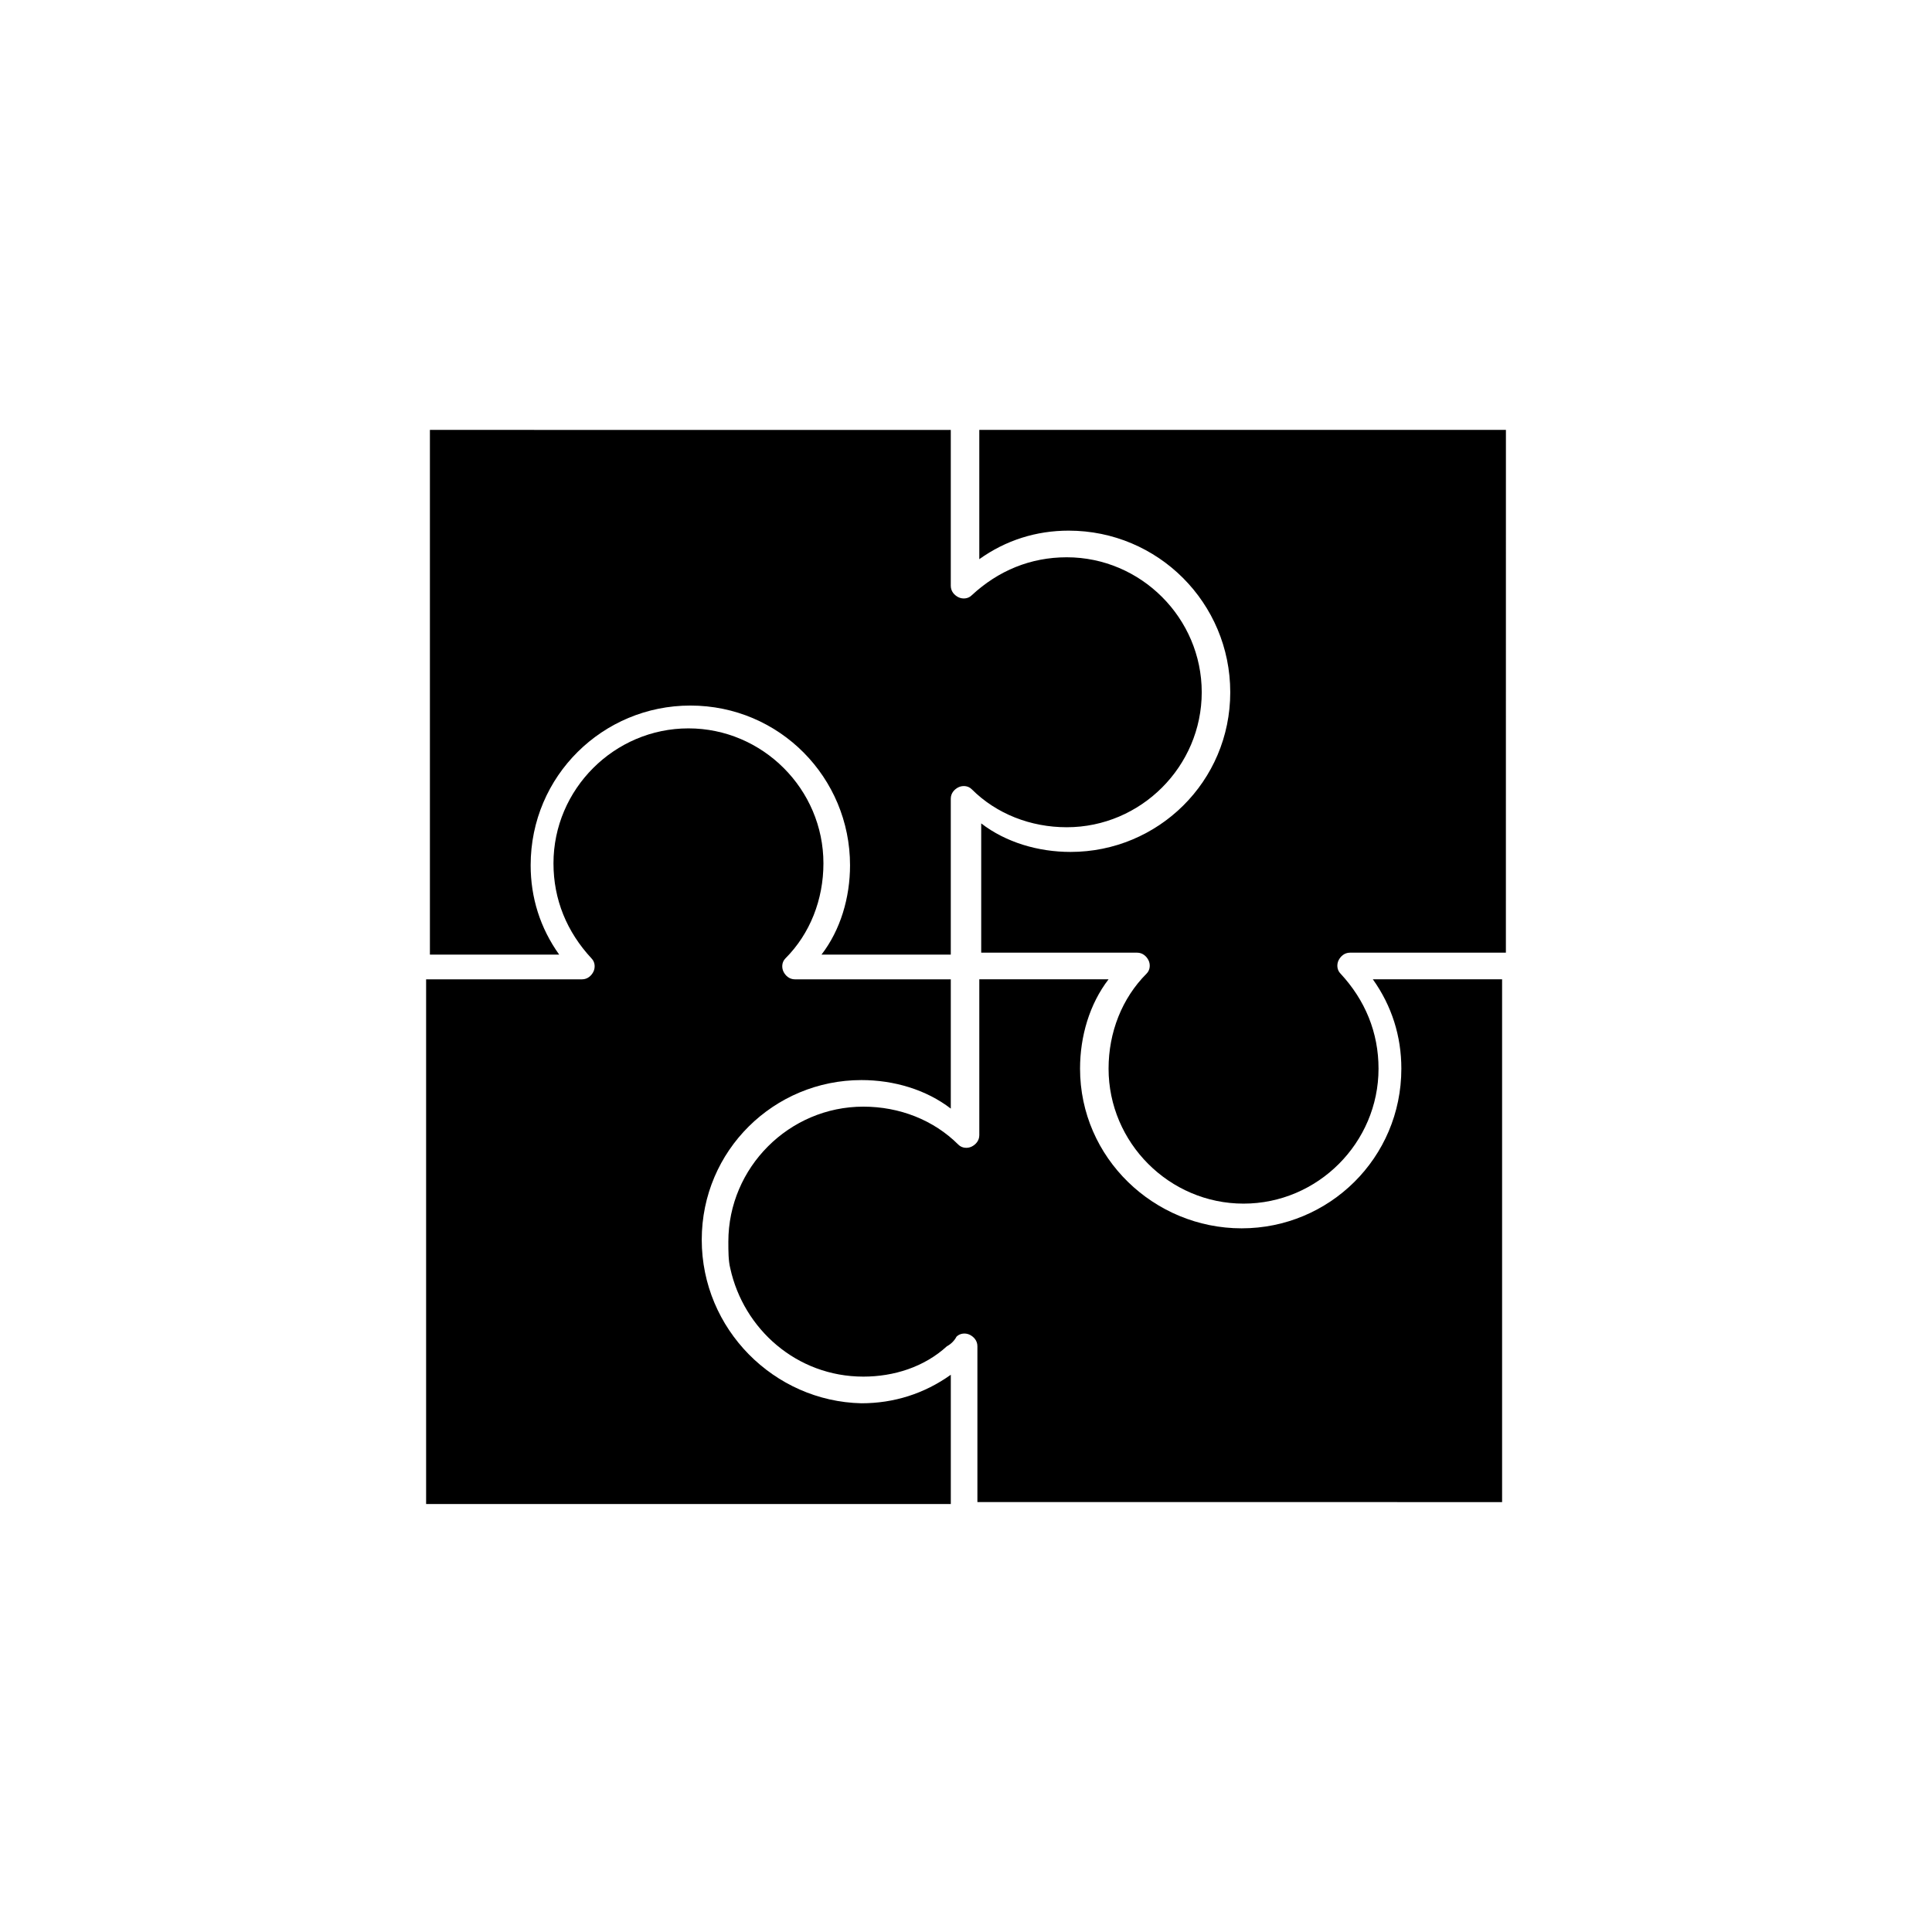 <?xml version="1.0" encoding="UTF-8"?>
<!-- Uploaded to: SVG Find, www.svgrepo.com, Generator: SVG Find Mixer Tools -->
<svg fill="#000000" width="800px" height="800px" version="1.1" viewBox="144 144 512 512" xmlns="http://www.w3.org/2000/svg">
 <g>
  <path d="m257.93 257.93v139.05h34.258c-5.039-7.055-7.559-15.113-7.559-23.68 0-23.68 19.145-42.32 42.32-42.32 23.68 0 42.32 19.145 42.32 42.32 0 8.566-2.519 17.129-7.559 23.68h34.258v-41.312c0-1.512 1.008-2.519 2.016-3.023 1.008-0.504 2.519-0.504 3.527 0.504 6.551 6.551 15.617 10.078 25.191 10.078 19.648 0 35.77-16.121 35.77-35.77s-16.121-35.77-35.77-35.77c-9.574 0-18.137 3.527-25.191 10.078-1.008 1.008-2.519 1.008-3.527 0.504-1.008-0.504-2.016-1.512-2.016-3.023v-41.312z"/>
  <path d="m470.03 327.45c0 23.68-19.145 42.32-42.32 42.32-8.566 0-17.129-2.519-23.68-7.559v34.258h41.312c1.512 0 2.519 1.008 3.023 2.016 0.504 1.008 0.504 2.519-0.504 3.527-6.551 6.551-10.078 15.617-10.078 25.191 0 19.648 16.121 35.77 35.77 35.77 19.648 0 35.77-16.121 35.77-35.77 0-9.574-3.527-18.137-10.078-25.191-1.008-1.008-1.008-2.519-0.504-3.527 0.504-1.008 1.512-2.016 3.023-2.016h41.312l0.008-138.54h-139.56v34.258c7.055-5.039 15.113-7.559 23.68-7.559 23.68 0 42.824 19.145 42.824 42.824z"/>
  <path d="m542.07 542.07v-138.55h-34.258c5.039 7.055 7.559 15.113 7.559 23.68 0 23.68-19.145 42.32-42.32 42.32-23.18 0-42.828-18.641-42.828-42.32 0-8.566 2.519-17.129 7.559-23.68h-34.258v41.312c0 1.512-1.008 2.519-2.016 3.023-1.008 0.504-2.519 0.504-3.527-0.504-6.551-6.551-15.617-10.078-25.191-10.078-19.648 0-35.77 16.121-35.77 35.77 0 2.519 0 5.039 0.504 7.055 3.527 16.121 17.633 28.719 35.266 28.719 8.062 0 16.121-2.519 22.168-8.062 1.008-0.504 2.016-1.512 2.519-2.519 1.008-1.008 2.519-1.008 3.527-0.504 1.008 0.504 2.016 1.512 2.016 3.023v41.312z"/>
  <path d="m329.97 472.55c0-23.68 19.145-42.32 42.32-42.32 8.566 0 17.129 2.519 23.68 7.559v-34.258h-41.312c-1.512 0-2.519-1.008-3.023-2.016-0.504-1.008-0.504-2.519 0.504-3.527 6.551-6.551 10.078-15.617 10.078-25.191 0-19.648-16.121-35.77-35.77-35.77-19.648 0-35.77 16.121-35.77 35.77 0 9.574 3.527 18.137 10.078 25.191 1.008 1.008 1.008 2.519 0.504 3.527-0.504 1.008-1.512 2.016-3.023 2.016h-41.312v139.05h139.05v-34.258c-7.055 5.039-15.113 7.559-23.68 7.559-23.18-0.508-42.324-19.652-42.324-43.332z"/>
 </g>
</svg>
